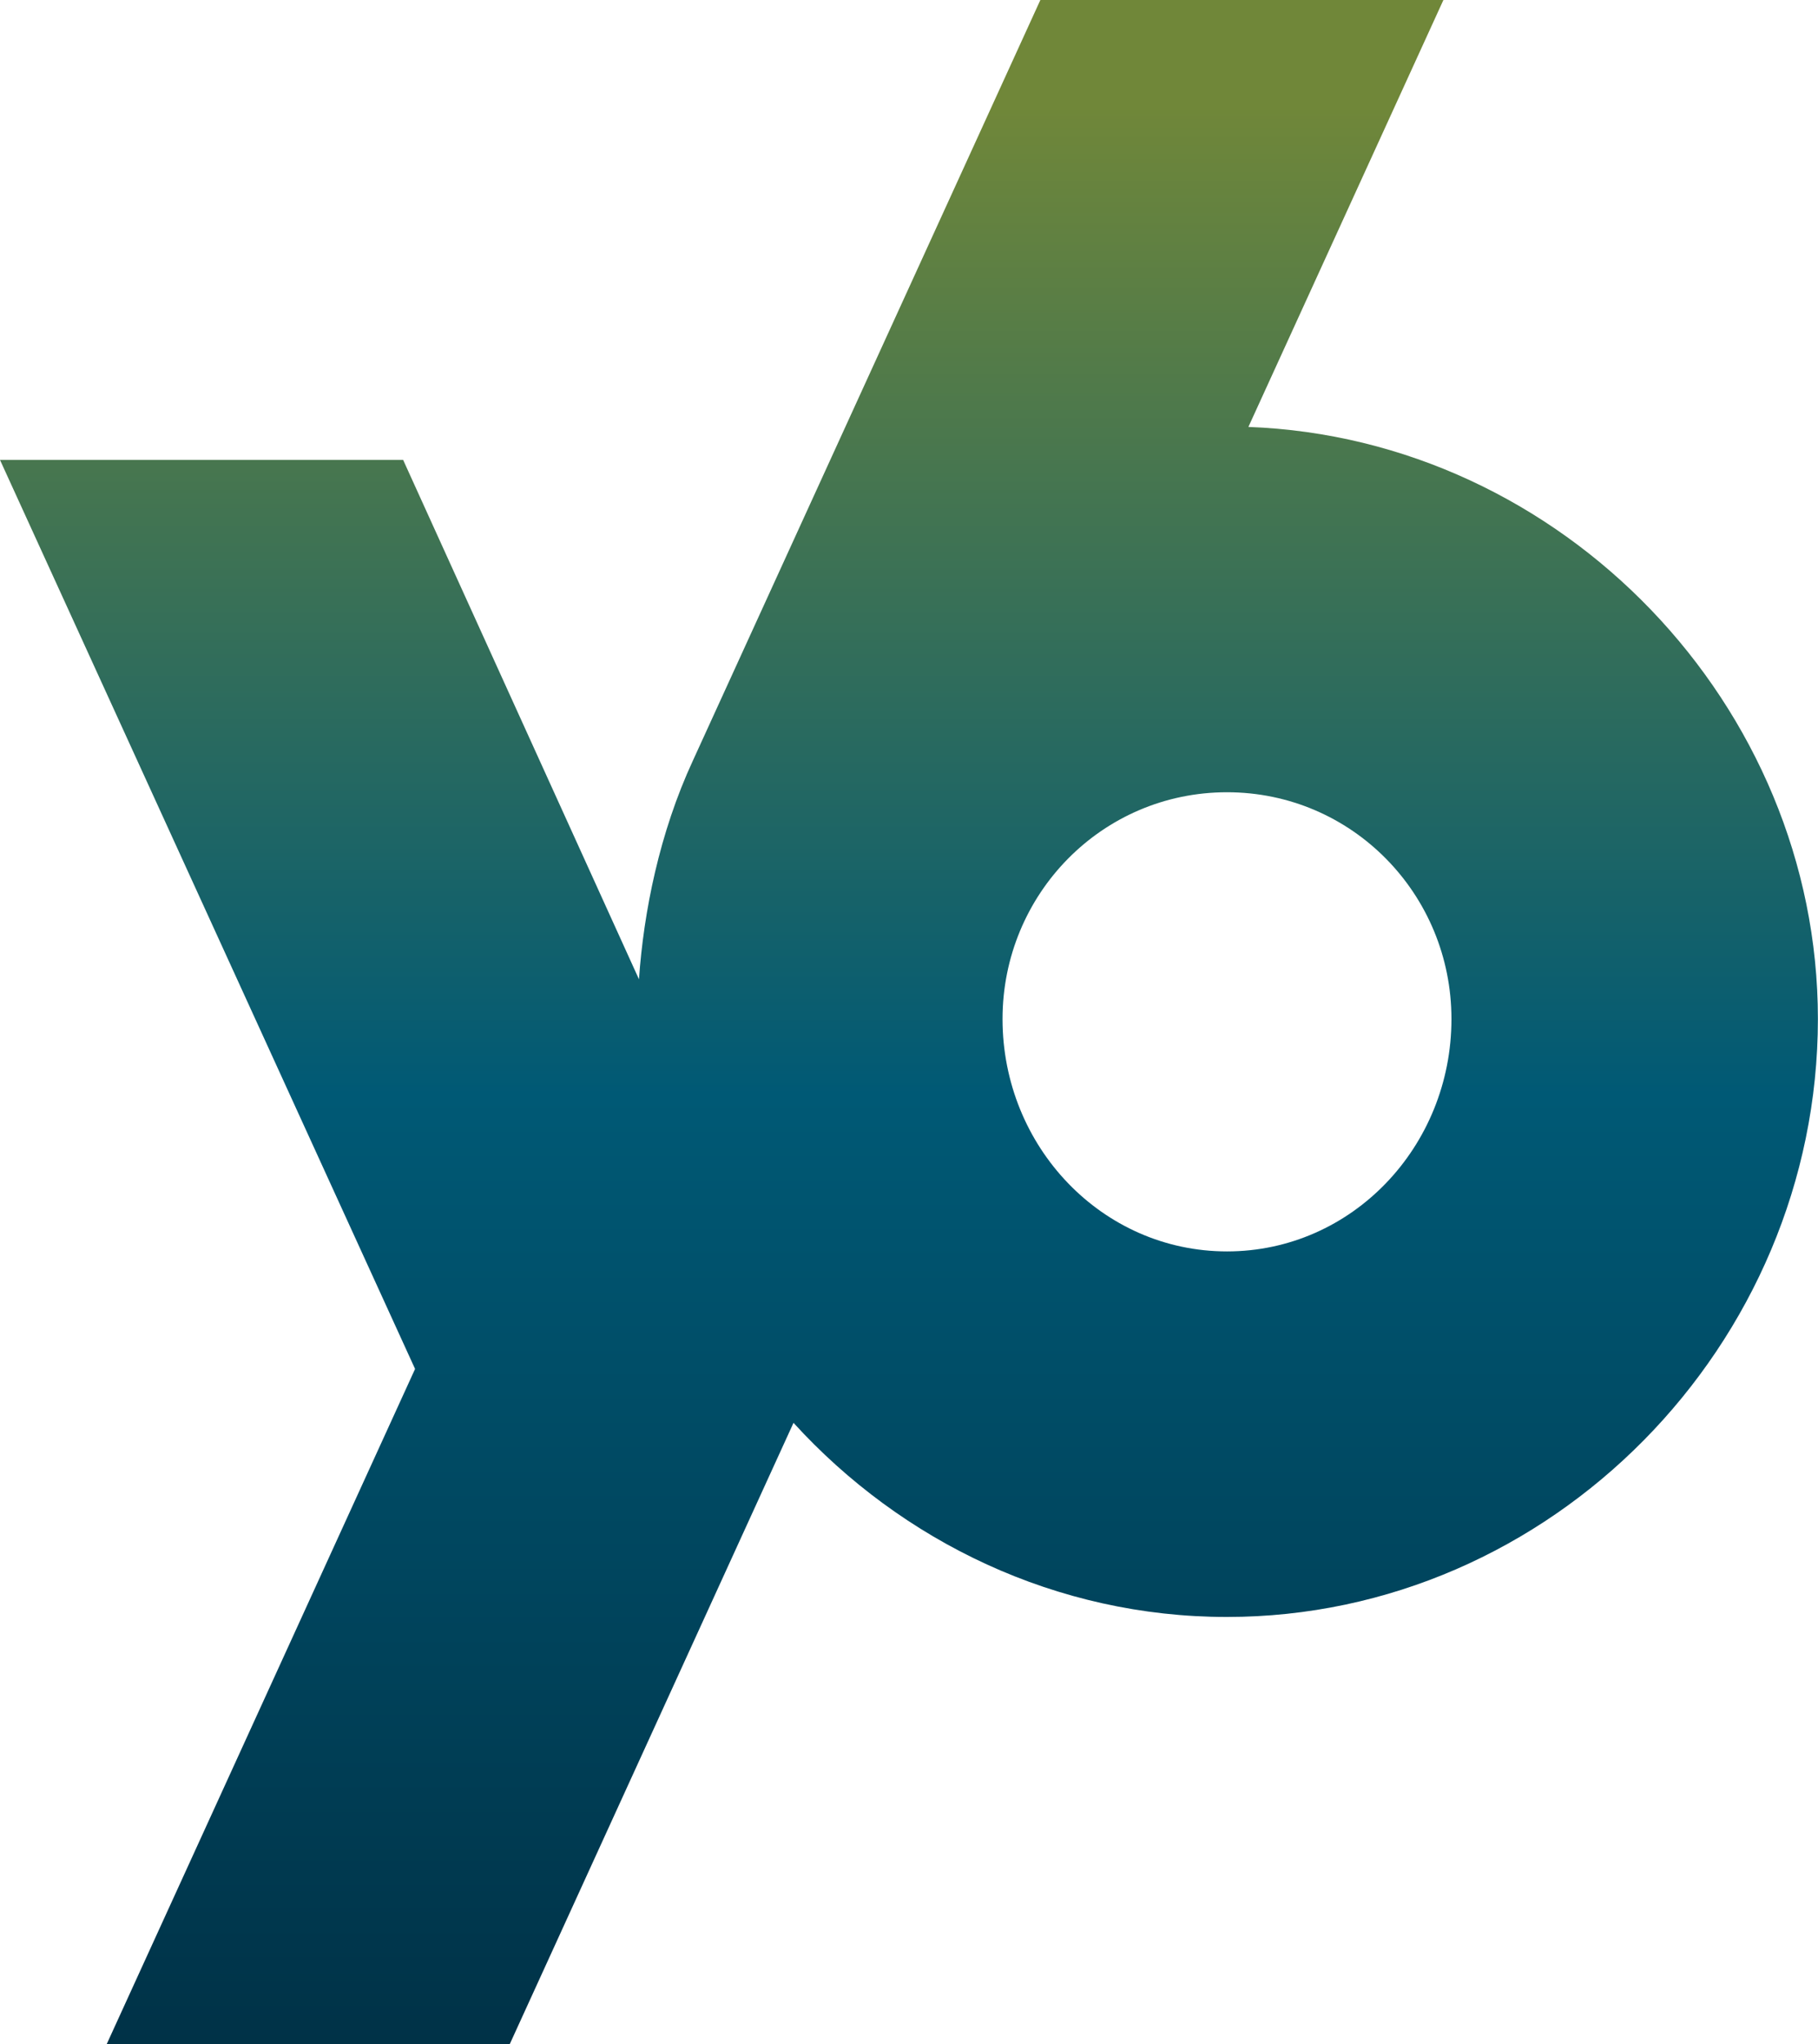 <svg width="89" height="100" viewBox="0 0 89 100" fill="none" xmlns="http://www.w3.org/2000/svg">
<path d="M61.115 20.887L70.662 0H50.931L33.922 37.209C32.28 40.752 31.508 44.622 31.281 47.911L19.736 22.502H0L20.32 66.974L5.227 100H24.958L38.846 69.611C44.149 75.425 51.72 79.108 60.062 79.108C75.922 79.108 88.995 65.795 88.995 49.849C89 34.528 76.499 21.458 61.115 20.887ZM60.068 61.224C53.95 61.224 49.079 56.094 49.079 49.855C49.079 43.75 53.944 38.76 60.068 38.76C66.191 38.76 71.056 43.75 71.056 49.855C71.056 56.094 66.186 61.224 60.068 61.224Z" fill="url(#paint0_linear)"/>
<defs>
<linearGradient id="paint0_linear" x1="44.5" y1="101.104" x2="44.5" y2="5.151" gradientUnits="userSpaceOnUse">
<stop stop-color="#003146"/>
<stop offset="0.495" stop-color="#005975"/>
<stop offset="1" stop-color="#708739"/>
</linearGradient>
</defs>
</svg>
